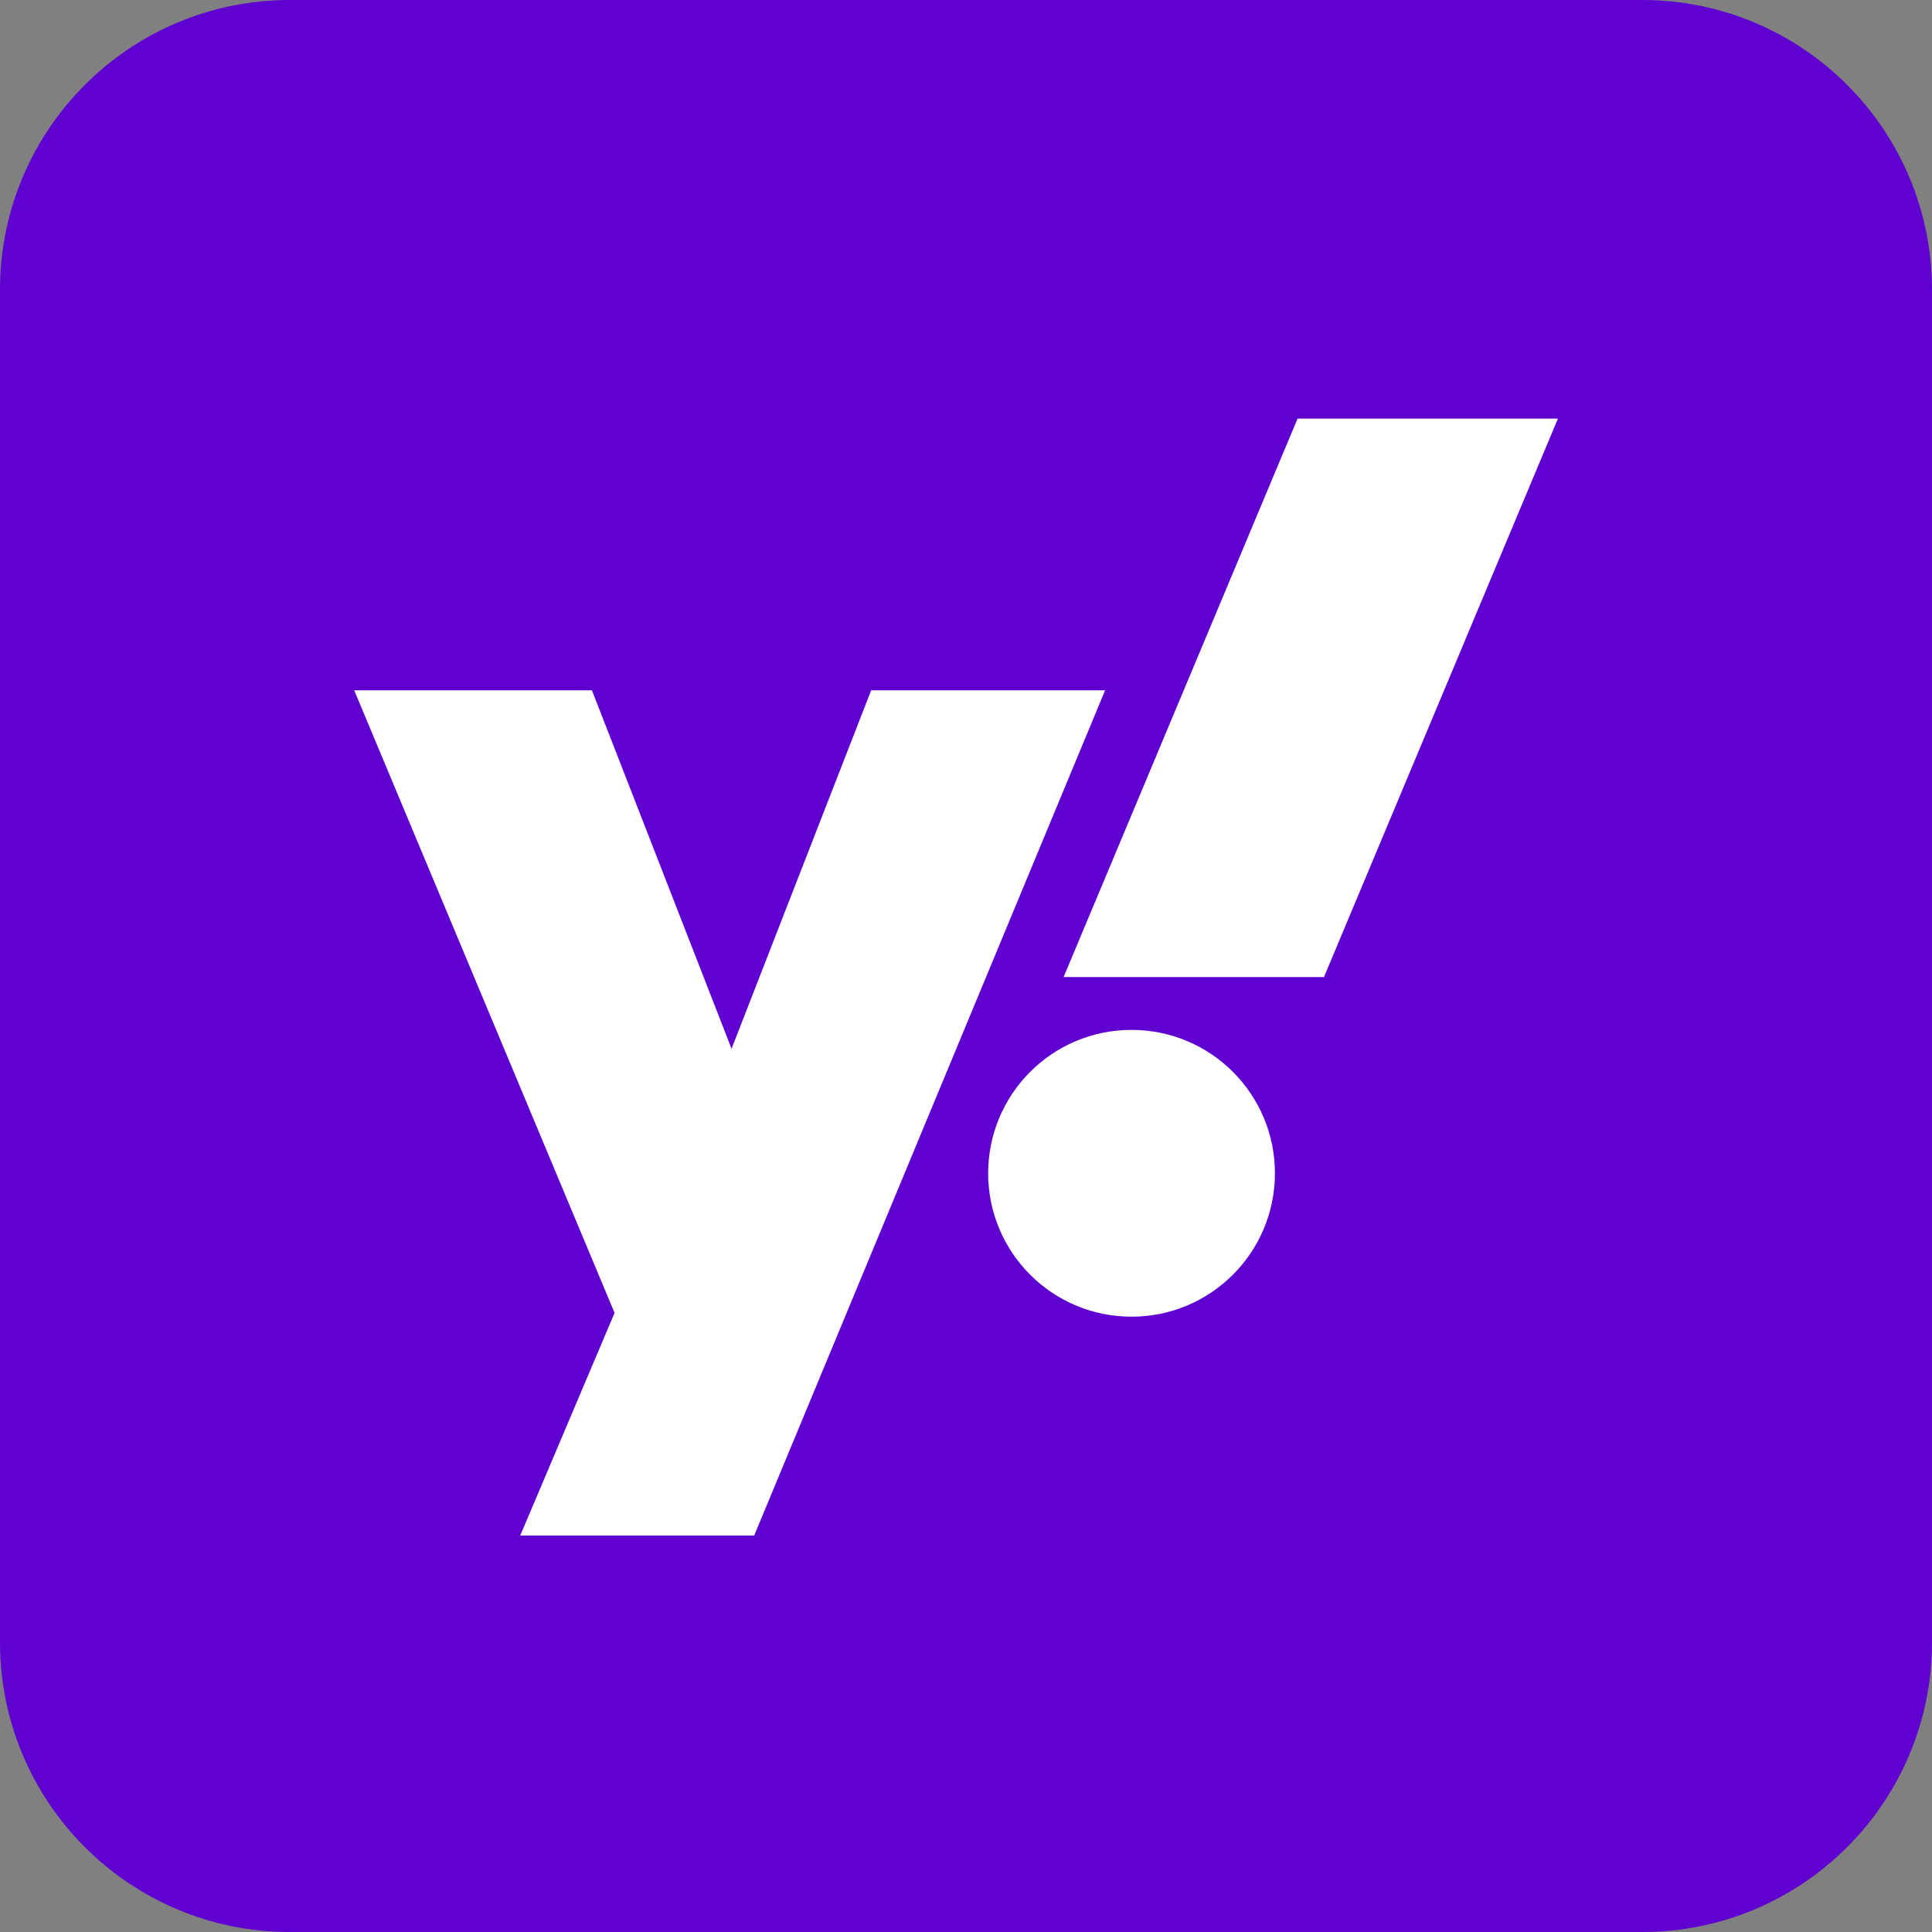 <svg width="60" height="60" viewBox="0 0 60 60" fill="none" xmlns="http://www.w3.org/2000/svg">
<rect x="0" y="0" width="60" height="60" fill="#808080" stroke="none"/>
<path d="M51 0H9C4.029 0 0 4.029 0 9V51C0 55.971 4.029 60 9 60H51C55.971 60 60 55.971 60 51V9C60 4.029 55.971 0 51 0Z" fill="#5F01D1"/>
<path d="M23.422 47.688H16.156L19.086 40.773L11 21.438H18.383L22.719 32.57L27.055 21.438H34.32M41.117 30.344H33.031L40.297 13H48.383" fill="white"/>
<path d="M35.141 40.891C37.6 40.891 39.594 38.897 39.594 36.438C39.594 33.978 37.6 31.984 35.141 31.984C32.681 31.984 30.688 33.978 30.688 36.438C30.688 38.897 32.681 40.891 35.141 40.891Z" fill="white"/>
</svg>
